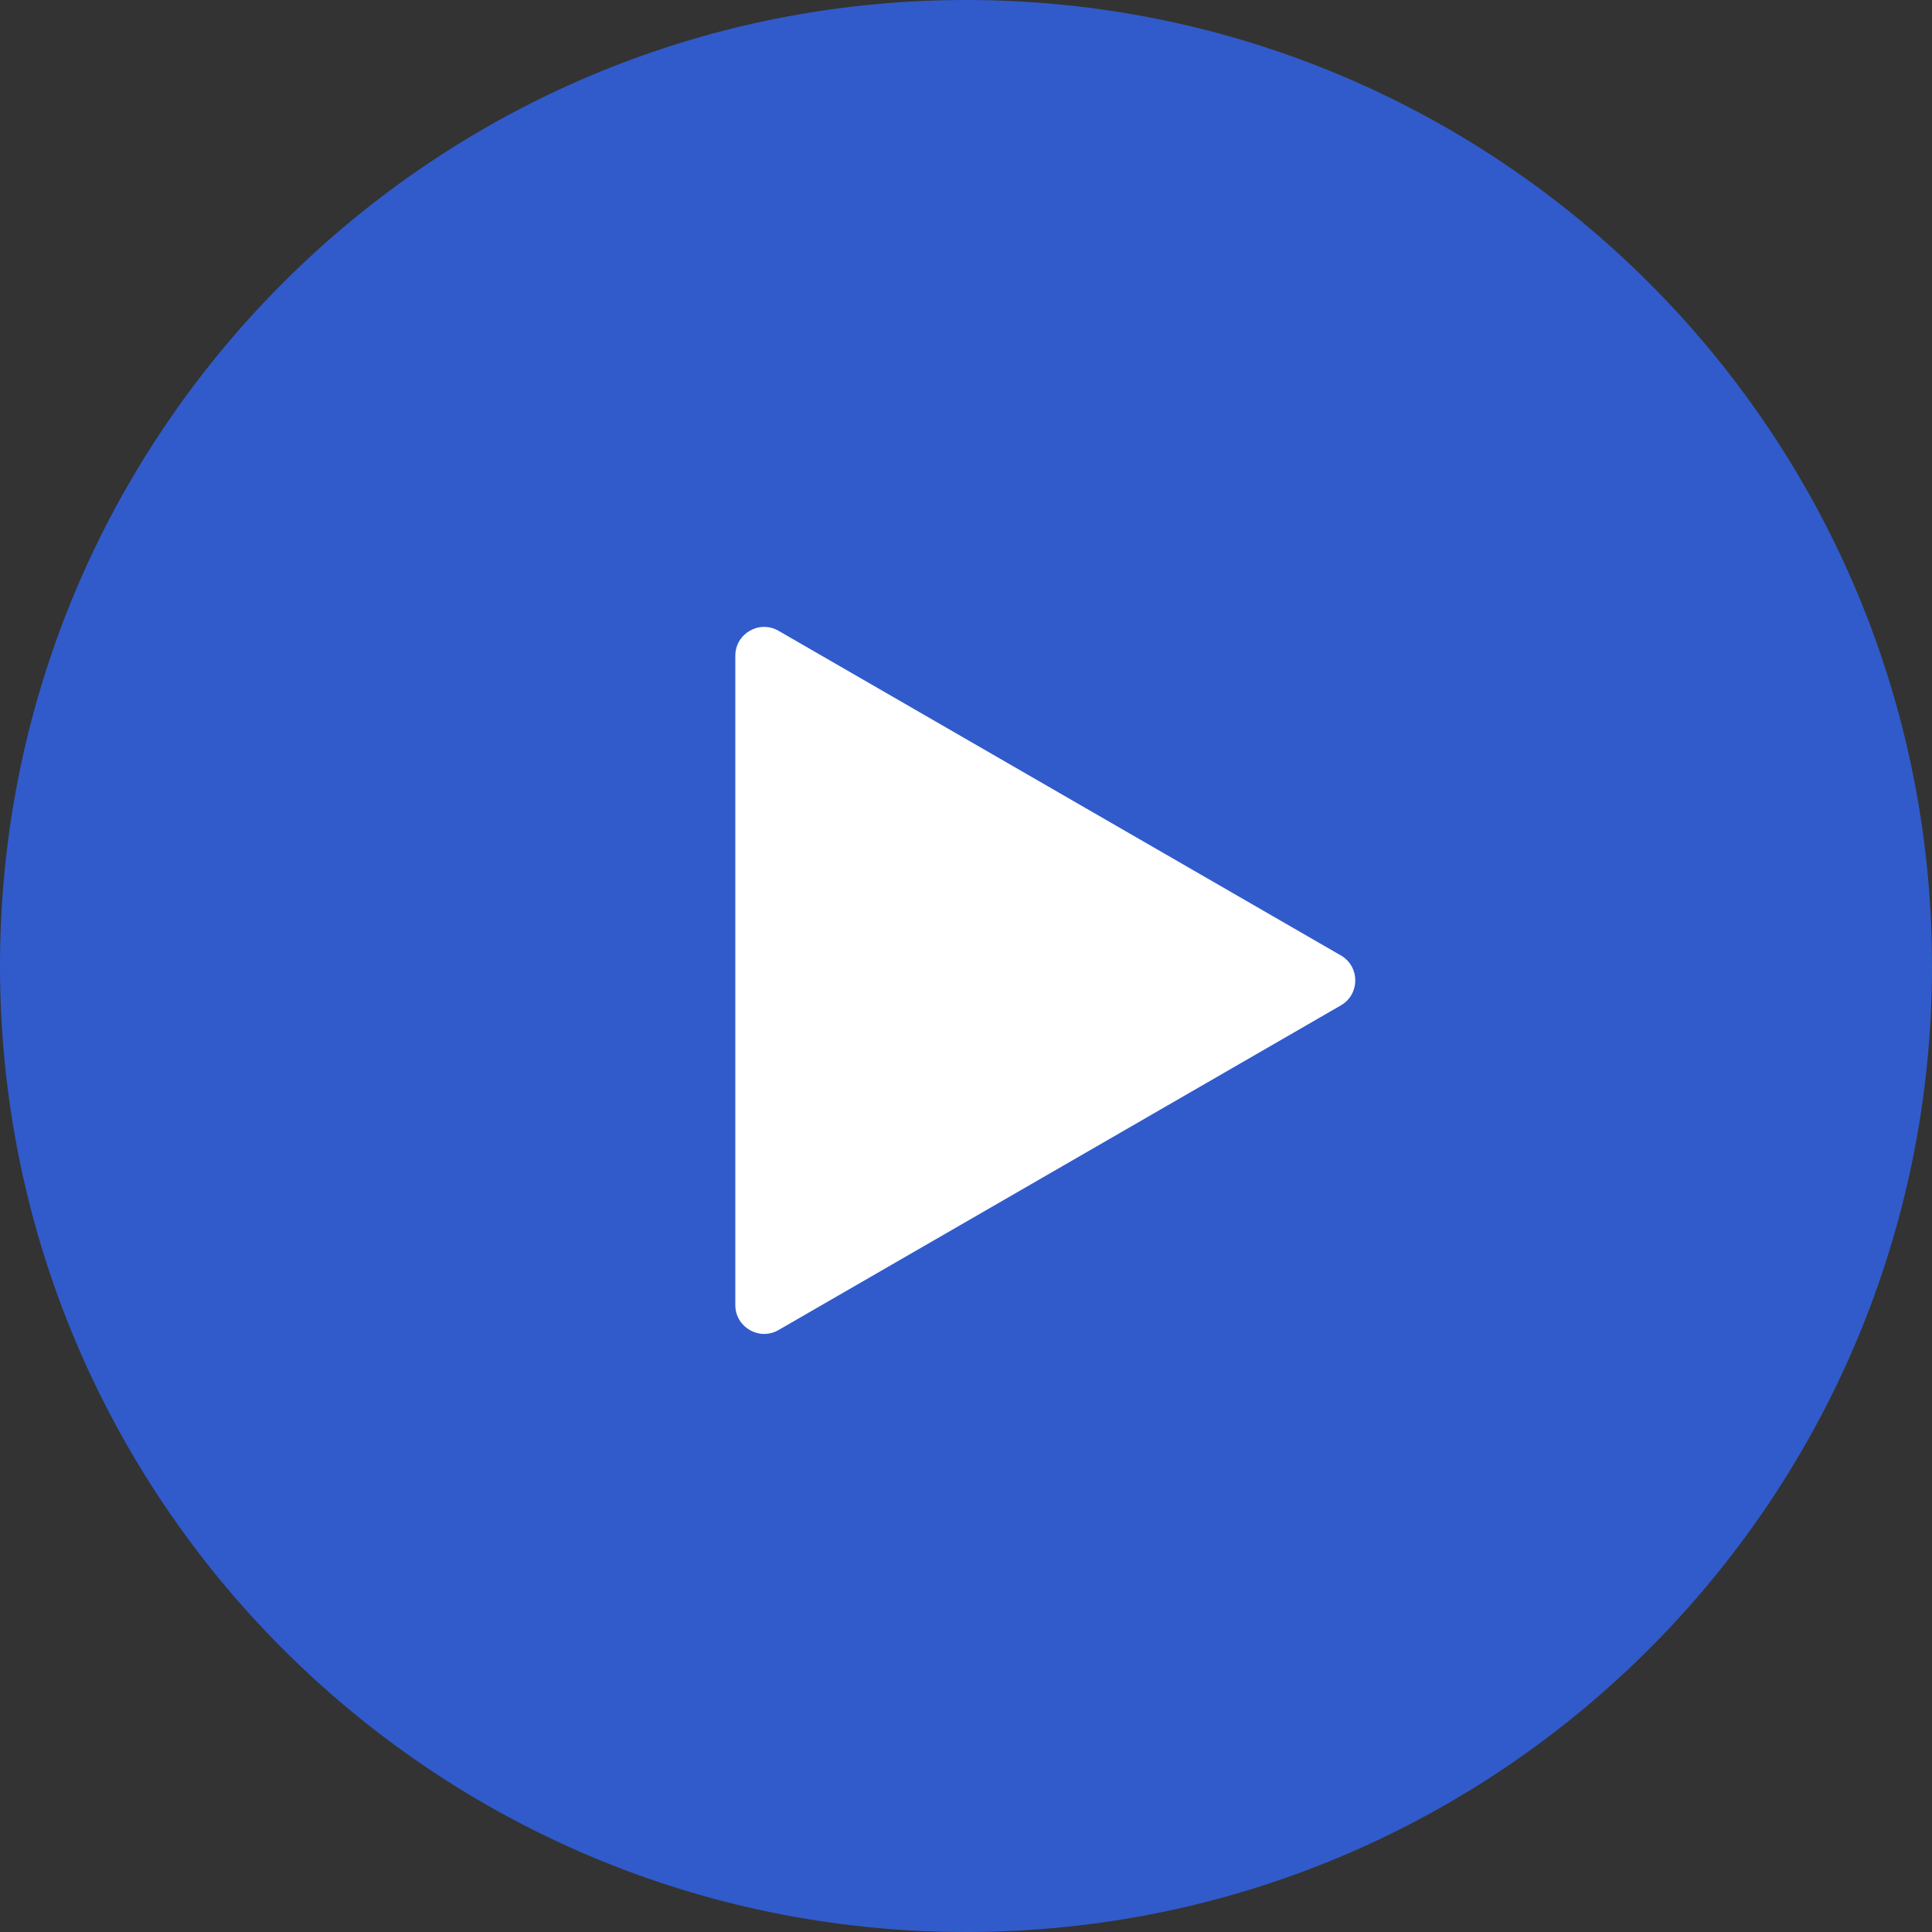 <?xml version="1.0" encoding="UTF-8"?> <svg xmlns="http://www.w3.org/2000/svg" width="67" height="67" viewBox="0 0 67 67" fill="none"><rect x="0" y="0" width="67" height="67" fill="#333333" stroke="none"/> <g clip-path="url(#clip0_306_13)"> <path d="M33.5 67C52.002 67 67 52.002 67 33.5C67 14.998 52.002 0 33.5 0C14.998 0 0 14.998 0 33.5C0 52.002 14.998 67 33.5 67Z" fill="#315BCB"></path> <path d="M46.5 33.134C47.167 33.519 47.167 34.481 46.5 34.866L27 46.124C26.333 46.509 25.5 46.028 25.5 45.258L25.5 22.742C25.5 21.972 26.333 21.491 27 21.876L46.5 33.134Z" fill="white"></path> </g> <defs> <clipPath id="clip0_306_13"> <rect width="67" height="67" fill="white"></rect> </clipPath> </defs> </svg> 